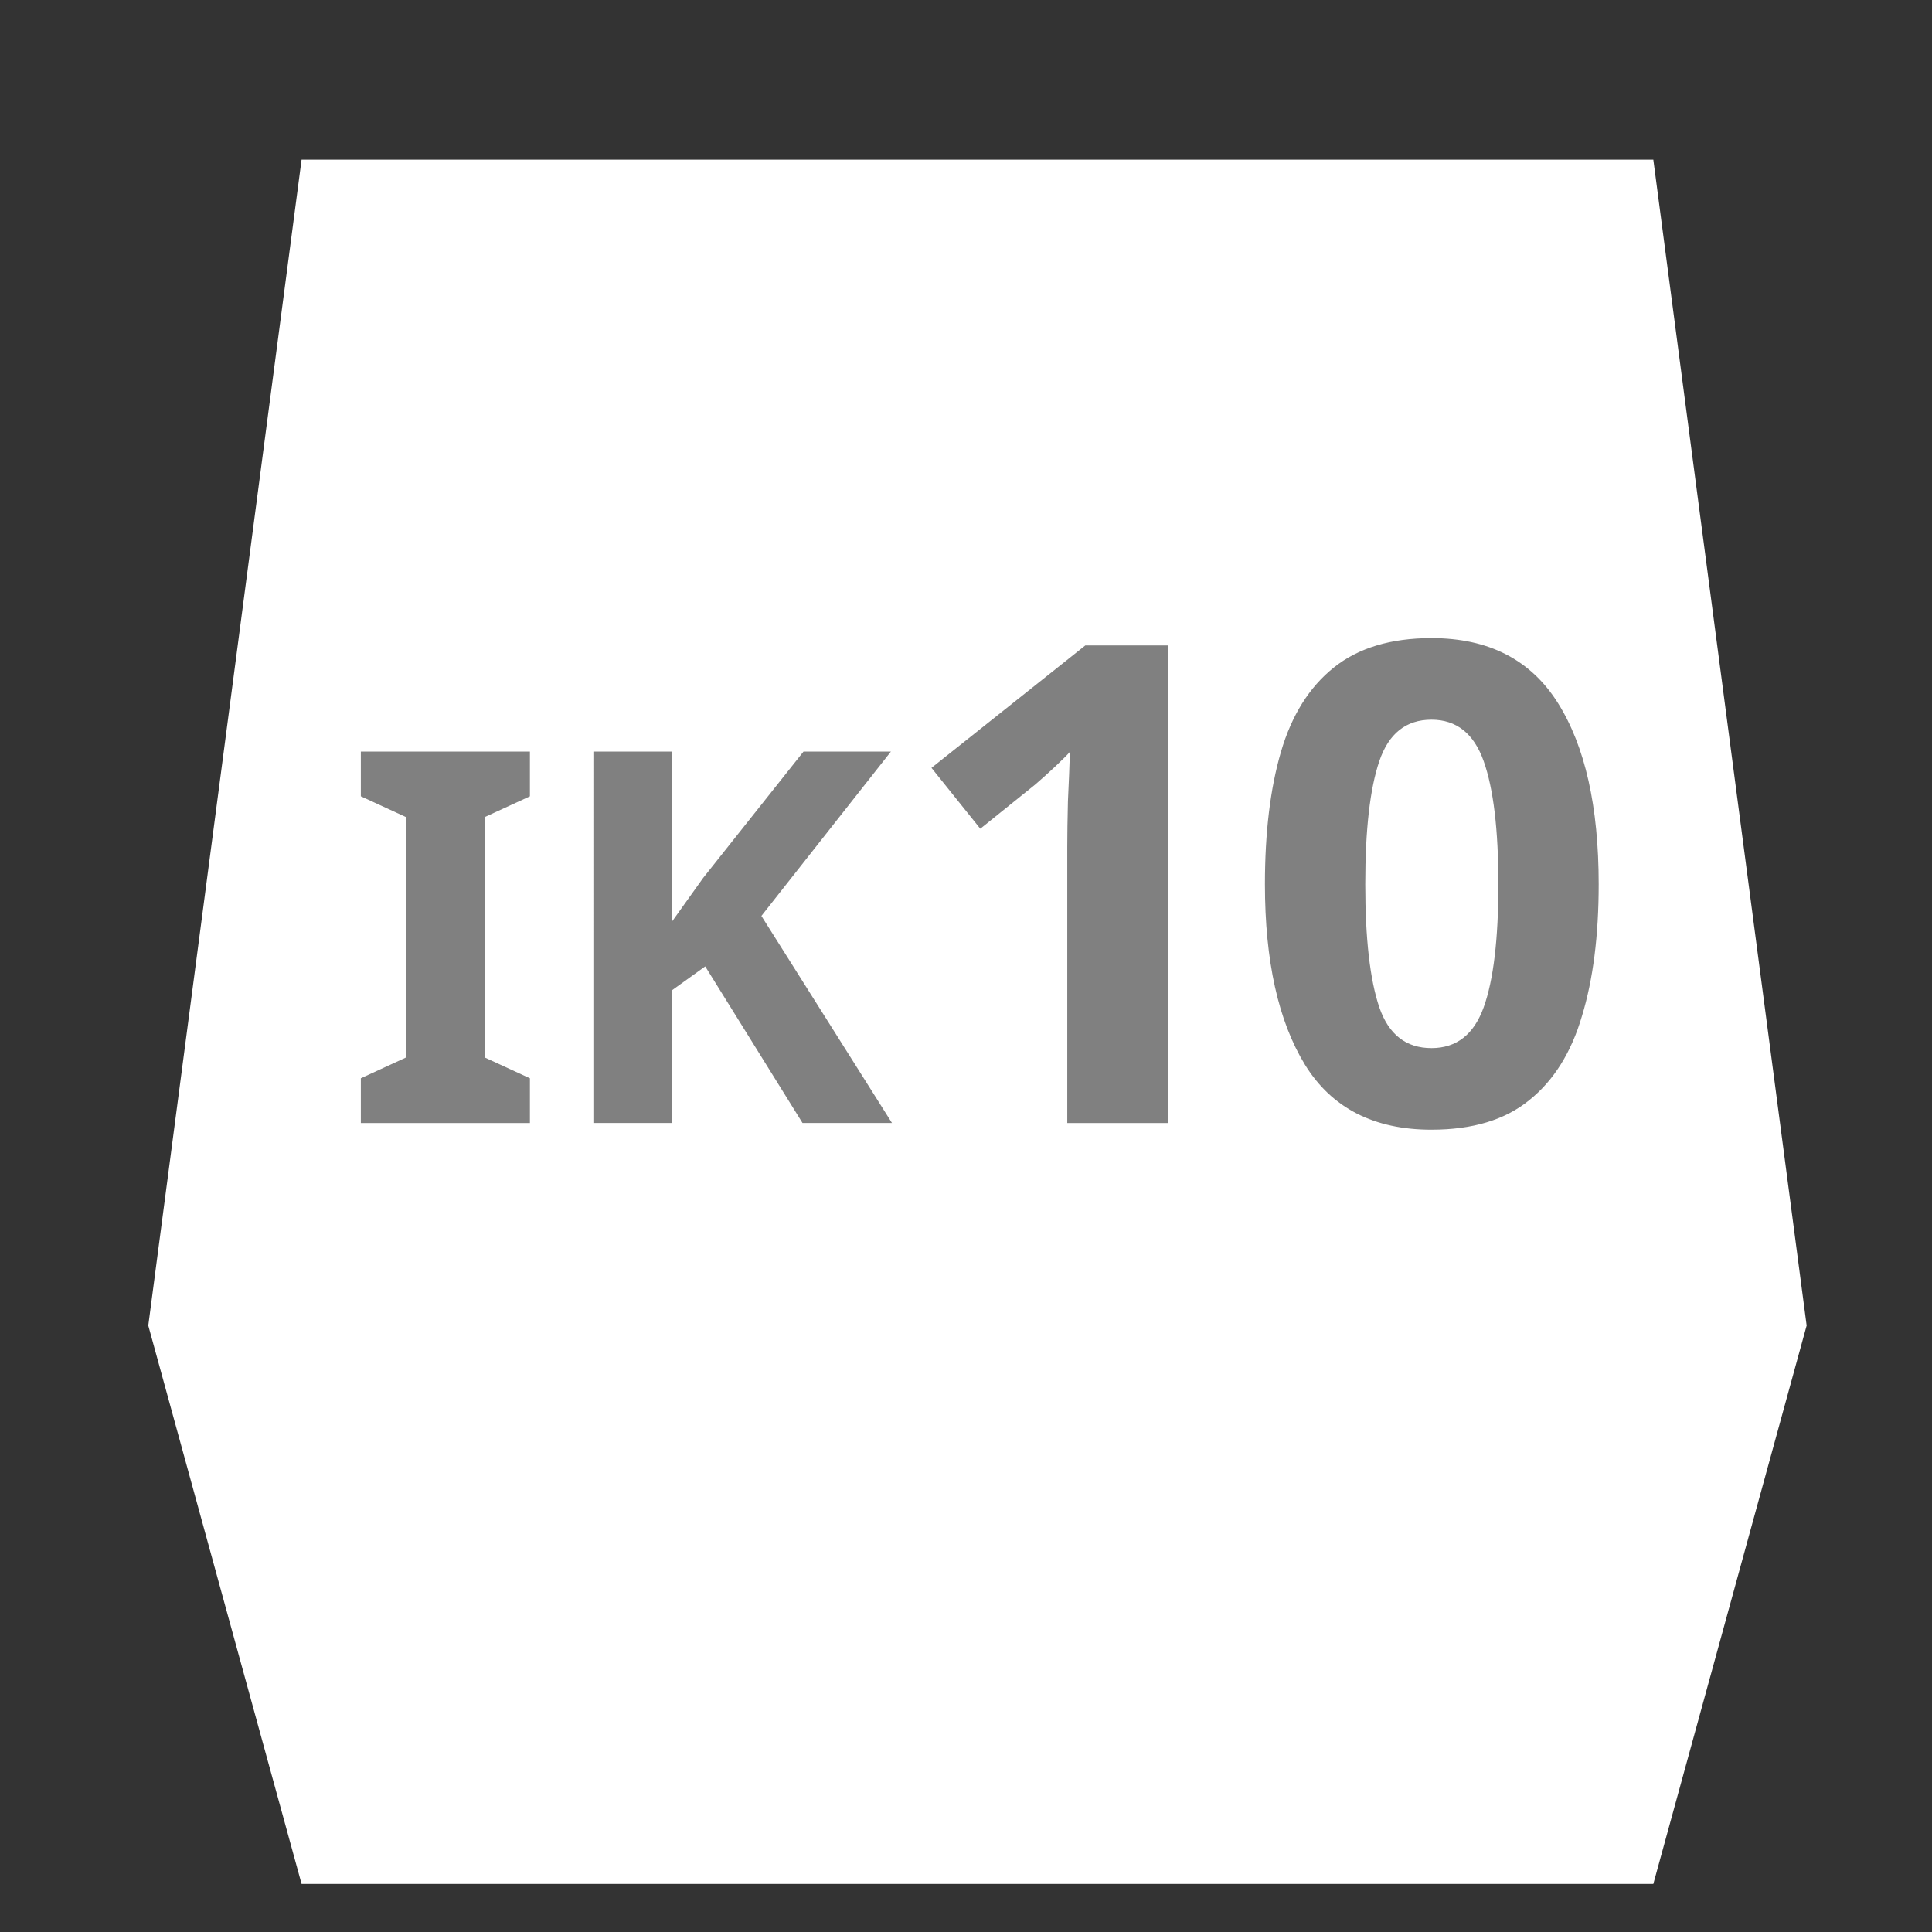 <?xml version="1.0" encoding="UTF-8" standalone="no"?>
<!-- Created with Inkscape (http://www.inkscape.org/) -->

<svg
   width="300"
   height="300"
   viewBox="0 0 79.375 79.375"
   version="1.1"
   id="svg5"
   sodipodi:docname="IK10.svg"
   inkscape:version="1.4.2 (f4327f4, 2025-05-13)"
   xmlns:inkscape="http://www.inkscape.org/namespaces/inkscape"
   xmlns:sodipodi="http://sodipodi.sourceforge.net/DTD/sodipodi-0.dtd"
   xmlns="http://www.w3.org/2000/svg"
   xmlns:svg="http://www.w3.org/2000/svg">
  <rect x="0" y="0" width="79.375" height="79.375" fill="#333333" stroke="none"/>
  <sodipodi:namedview
     id="namedview1"
     pagecolor="#ffffff"
     bordercolor="#000000"
     borderopacity="0.25"
     inkscape:showpageshadow="2"
     inkscape:pageopacity="0.0"
     inkscape:pagecheckerboard="0"
     inkscape:deskcolor="#d1d1d1"
     inkscape:zoom="2.7166667"
     inkscape:cx="150.18405"
     inkscape:cy="150"
     inkscape:window-width="1920"
     inkscape:window-height="1017"
     inkscape:window-x="1912"
     inkscape:window-y="-8"
     inkscape:window-maximized="1"
     inkscape:current-layer="svg5" />
  <defs
     id="defs2" />
  <rect
     style="fill:#808080;stroke-width:0.254"
     id="rect1"
     width="59.117"
     height="32.237"
     x="10.89"
     y="22.955" />
  <path
     id="path34839"
     style="fill:#ffffff;stroke:none;stroke-width:0.297px;stroke-linecap:butt;stroke-linejoin:miter;stroke-opacity:1"
     d="M 12.39,6.559 6.092,54.459 12.39,77.4 h 55.536 l 6.299,-22.941 -6.299,-47.899 z m 46.422,19.657 c 2.345,0 4.076,0.888 5.193,2.665 1.118,1.777 1.676,4.259 1.676,7.447 0,2.107 -0.229,3.911 -0.687,5.414 -0.44,1.502 -1.163,2.656 -2.171,3.462 -0.989,0.806 -2.327,1.209 -4.012,1.209 -2.363,0 -4.095,-0.888 -5.194,-2.665 -1.099,-1.795 -1.648,-4.269 -1.648,-7.42 0,-2.125 0.22,-3.939 0.659,-5.441 0.44,-1.502 1.163,-2.656 2.171,-3.462 1.008,-0.806 2.345,-1.209 4.012,-1.209 z m -14.223,0.302 h 3.408 v 19.621 h -4.149 V 34.79 c 0,-0.476 0.009,-1.099 0.027,-1.869 0.037,-0.769 0.064,-1.447 0.082,-2.033 -0.092,0.11 -0.293,0.311 -0.605,0.605 -0.293,0.275 -0.568,0.522 -0.824,0.742 l -2.253,1.813 -2.006,-2.501 z m 14.223,3.05 c -1.044,0 -1.759,0.568 -2.144,1.704 -0.385,1.136 -0.577,2.822 -0.577,5.057 0,2.235 0.193,3.92 0.577,5.056 0.385,1.118 1.099,1.676 2.144,1.676 1.026,0 1.74,-0.559 2.144,-1.676 0.403,-1.118 0.604,-2.803 0.604,-5.056 0,-2.235 -0.201,-3.921 -0.604,-5.057 -0.403,-1.136 -1.118,-1.704 -2.144,-1.704 z m -43.987,1.31 h 6.946 v 1.838 l -1.859,0.855 v 9.874 l 1.859,0.855 v 1.838 h -6.946 v -1.838 l 1.859,-0.855 v -9.874 l -1.859,-0.855 z m 9.554,0 h 3.227 v 6.989 c 0.214,-0.299 0.428,-0.598 0.641,-0.898 l 0.641,-0.898 4.125,-5.194 h 3.591 l -5.322,6.754 5.365,8.506 h -3.676 l -3.997,-6.433 -1.368,0.983 v 5.45 h -3.227 z" />
</svg>
